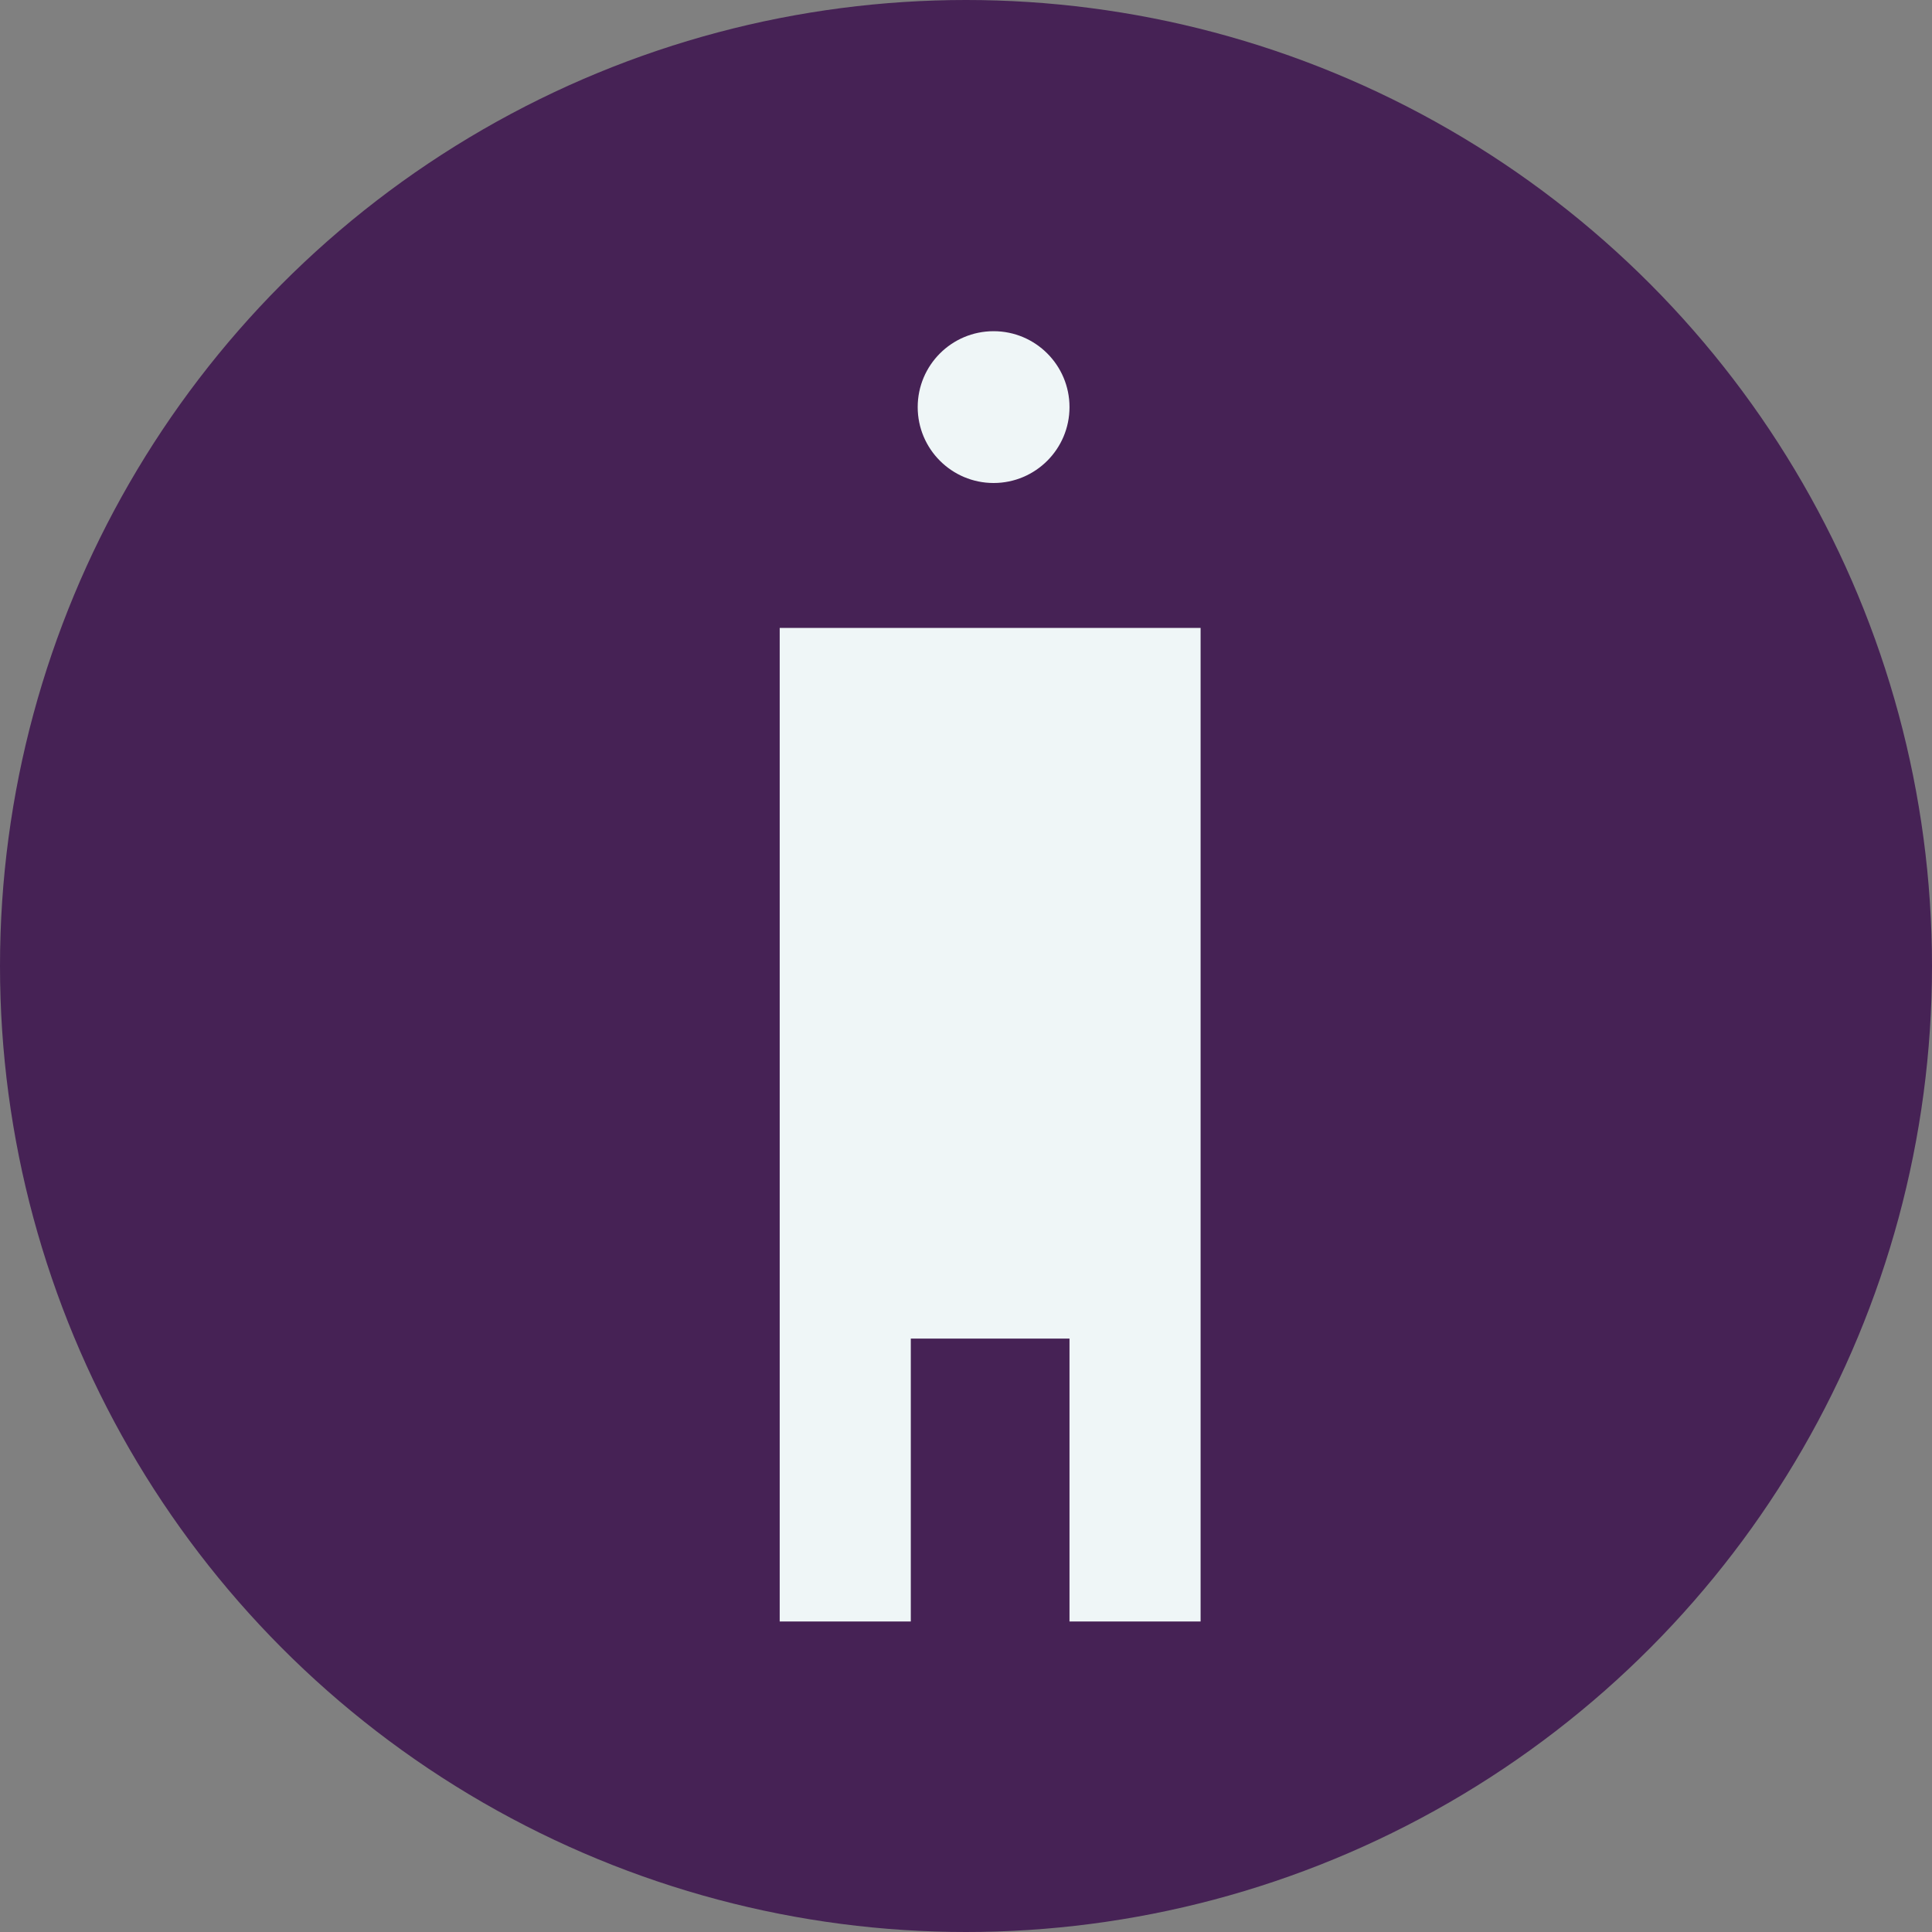 <svg xmlns="http://www.w3.org/2000/svg" width="28" height="28" viewBox="0 0 28 28">
  <rect x="0" y="0" width="28" height="28" fill="#808080" stroke="none"/>
  <defs>
    <style>
      .a {
        fill: #462255;
      }

      .b {
        fill: #eff6f7;
      }
    </style>
  </defs>
  <circle class="a" cx="14" cy="14" r="14"/>
  <path class="b" d="M11.3,9.1V23.5h1.9V19.4h2.3v4.1h1.9V9.1Z"/>
  <circle class="b" cx="14.4" cy="5.9" r="1.1"/>
</svg>
